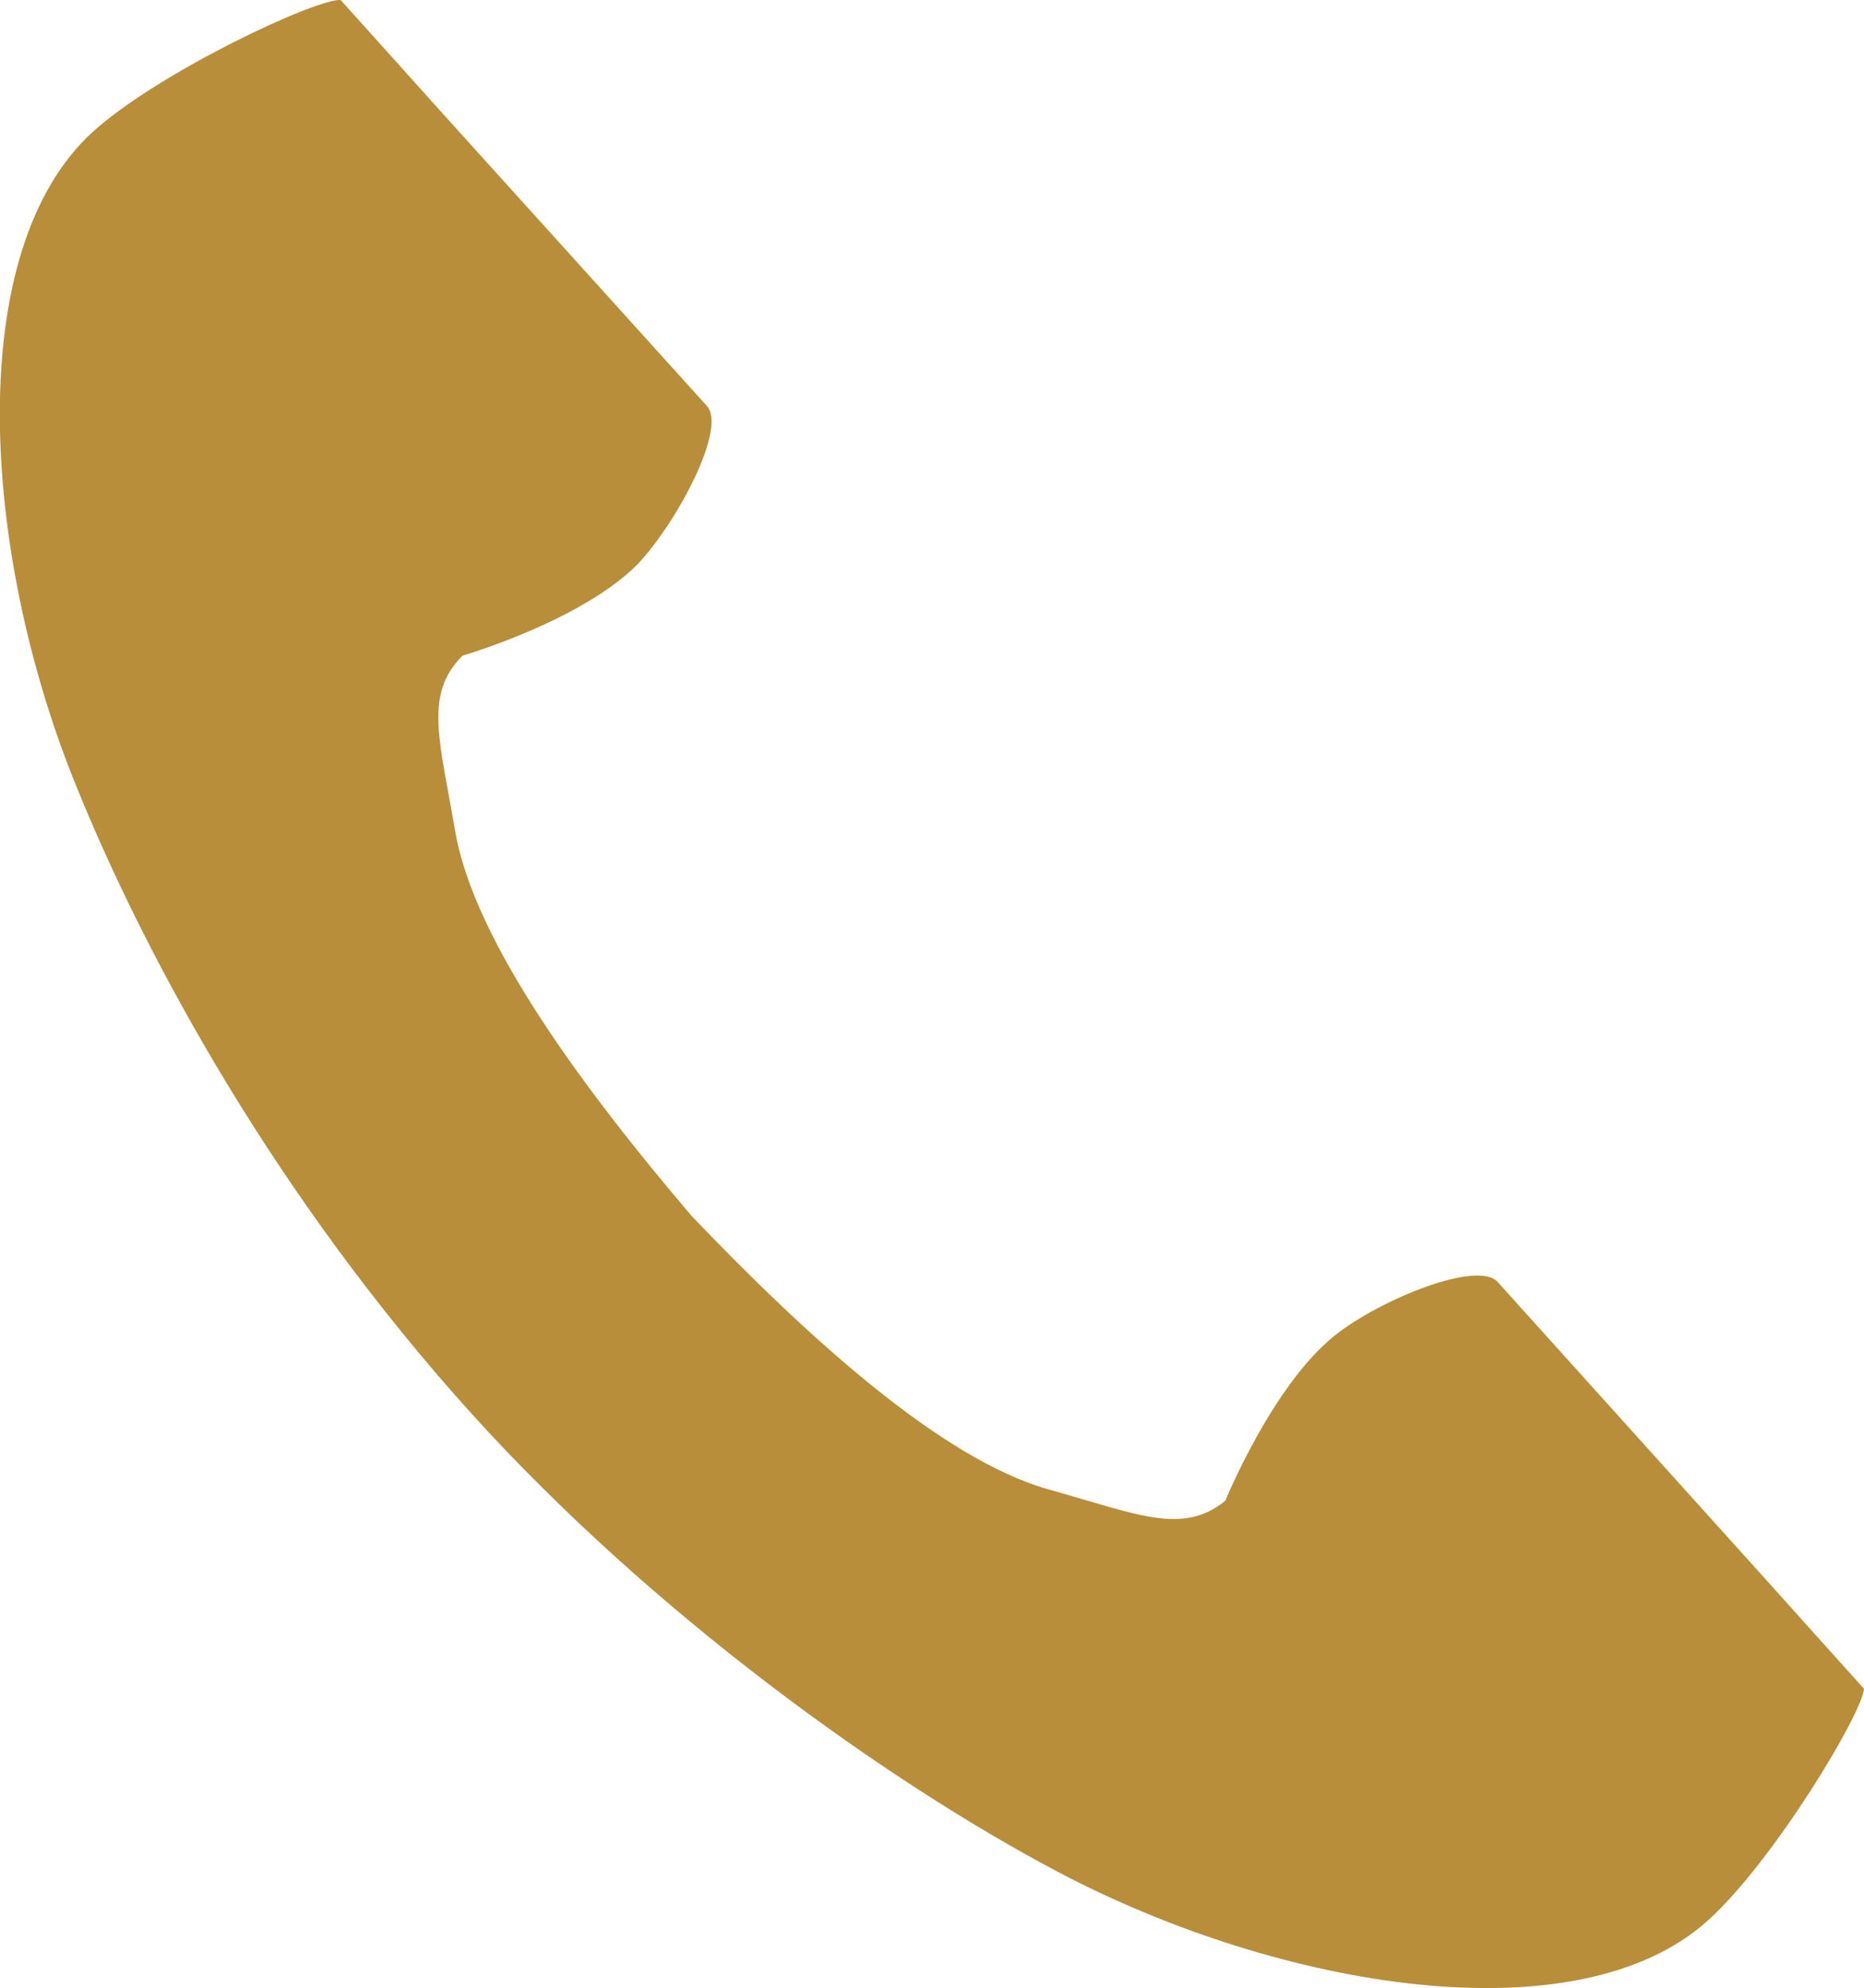 <?xml version="1.0" encoding="utf-8"?>
<!-- Generator: Adobe Illustrator 24.3.0, SVG Export Plug-In . SVG Version: 6.00 Build 0)  -->
<svg version="1.1" id="レイヤー_1" xmlns="http://www.w3.org/2000/svg" xmlns:xlink="http://www.w3.org/1999/xlink" x="0px"
	 y="0px" viewBox="0 0 25.39 27.08" style="enable-background:new 0 0 25.39 27.08;" xml:space="preserve">
<style type="text/css">
	.st0{fill:#B98E3B;}
</style>
<g>
	<path class="st0" d="M1.27,1.79c-1.78,1.61-1.53,5.7-0.25,8.87c0.99,2.46,2.79,5.7,5.4,8.59c2.46,2.72,5.65,5.01,8,6.25
		c3.02,1.59,7.06,2.26,8.84,0.66c0.9-0.81,2.11-2.83,2.13-3.16c0,0-1.09-1.21-1.33-1.48l-3.66-4.06c-0.27-0.3-1.59,0.23-2.22,0.73
		c-0.85,0.68-1.49,2.25-1.49,2.25c-0.58,0.47-1.18,0.19-2.39-0.15c-1.49-0.41-3.36-2.14-4.88-3.73c-1.43-1.68-2.96-3.72-3.22-5.24
		c-0.21-1.24-0.43-1.86,0.1-2.39c0,0,1.62-0.47,2.39-1.25C9.24,7.09,9.9,5.83,9.63,5.53L5.97,1.48C5.73,1.21,4.64,0,4.64,0
		C4.3-0.02,2.17,0.98,1.27,1.79z"/>
</g>
</svg>

